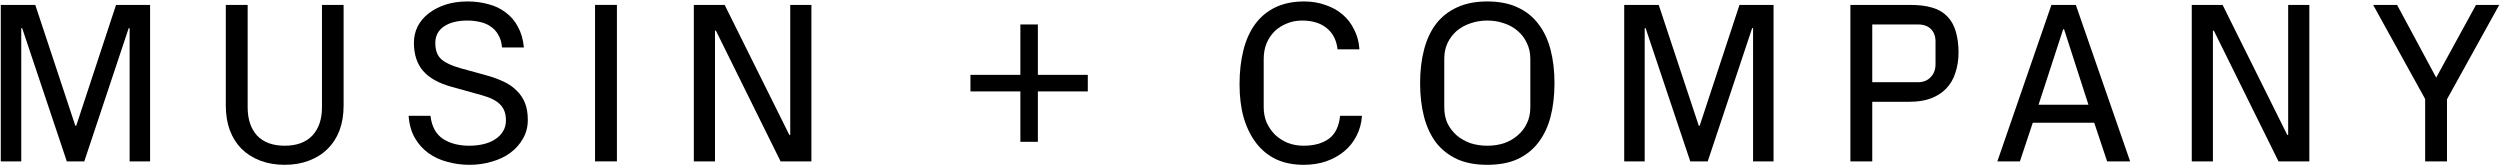 <svg width="1532" height="101" viewBox="0 0 1532 101" fill="none" xmlns="http://www.w3.org/2000/svg">
<g id="mask">
    <path d="M1454.26 3.005H1468.93L1492.9 47.561L1517.29 3.005H1531.53L1499.52 60.815V98.885H1486.13V60.674L1454.26 3.005Z" fill="black"/>
    <path d="M1402.19 82.67V3.005H1415.16V98.885H1396.27L1356.65 18.797H1356.08V98.885H1343.11V3.005H1362L1401.63 82.67H1402.19Z" fill="black"/>
    <path d="M1283.34 75.197H1245.69L1237.8 98.885H1223.98L1257.11 3.005H1272.06L1305.34 98.885H1291.24L1283.34 75.197ZM1264.87 17.951H1264.3L1249.22 64.199H1279.81L1264.87 17.951Z" fill="black"/>
    <path d="M1147.32 62.366V98.885H1133.92V3.005H1170.16C1175.89 3.005 1180.55 3.569 1184.12 4.697C1187.79 5.731 1190.89 7.564 1193.43 10.196C1195.87 12.734 1197.61 15.93 1198.64 19.784C1199.68 23.544 1200.19 27.68 1200.19 32.192C1200.19 36.61 1199.54 40.793 1198.22 44.741C1197 48.595 1195.02 51.885 1192.3 54.611C1187.03 59.781 1179.7 62.366 1170.3 62.366H1147.32ZM1175.38 50.381C1178.57 50.381 1181.16 49.347 1183.13 47.279C1185.11 45.211 1186.09 42.579 1186.09 39.383V25.424C1186.09 22.228 1185.15 19.69 1183.27 17.81C1181.39 15.93 1178.76 14.99 1175.38 14.99H1147.32V50.381H1175.38Z" fill="black"/>
    <path d="M995.319 98.885V3.005H1016.47L1041 77.03H1041.57L1065.96 3.005H1086.83V98.885H1074.28V17.246H1073.72L1046.5 98.885H1035.79L1008.43 17.246H1007.87V98.885H995.319Z" fill="black"/>
    <path d="M952.588 50.945C952.588 58.465 951.789 65.327 950.191 71.531C948.593 77.641 946.102 82.905 942.718 87.323C939.428 91.647 935.198 95.031 930.028 97.475C924.858 99.825 918.654 101 911.416 101C904.178 101 897.974 99.825 892.804 97.475C887.634 95.031 883.357 91.647 879.973 87.323C876.683 82.905 874.239 77.641 872.641 71.531C871.043 65.327 870.244 58.465 870.244 50.945C870.244 43.425 871.043 36.61 872.641 30.5C874.239 24.296 876.683 19.032 879.973 14.708C883.357 10.29 887.634 6.906 892.804 4.556C897.974 2.112 904.178 0.89 911.416 0.89C918.654 0.89 924.858 2.112 930.028 4.556C935.198 6.906 939.428 10.29 942.718 14.708C946.102 19.032 948.593 24.296 950.191 30.5C951.789 36.61 952.588 43.425 952.588 50.945ZM911.416 89.297C915.082 89.297 918.513 88.78 921.709 87.746C924.905 86.618 927.678 85.02 930.028 82.952C932.472 80.884 934.352 78.44 935.668 75.62C937.078 72.706 937.783 69.416 937.783 65.75V36.14C937.783 32.474 937.078 29.231 935.668 26.411C934.352 23.497 932.472 21.006 930.028 18.938C927.678 16.87 924.905 15.319 921.709 14.285C918.513 13.157 915.082 12.593 911.416 12.593C907.75 12.593 904.319 13.157 901.123 14.285C897.927 15.319 895.107 16.87 892.663 18.938C890.313 21.006 888.433 23.497 887.023 26.411C885.707 29.231 885.049 32.474 885.049 36.14V65.75C885.049 69.416 885.707 72.706 887.023 75.62C888.433 78.44 890.313 80.884 892.663 82.952C895.107 85.02 897.927 86.618 901.123 87.746C904.319 88.78 907.75 89.297 911.416 89.297Z" fill="black"/>
    <path d="M798.932 101C792.54 101 786.9 99.872 782.012 97.616C777.124 95.266 773.035 91.929 769.745 87.605C766.455 83.281 763.917 78.111 762.131 72.095C760.439 66.079 759.593 59.311 759.593 51.791C759.593 43.989 760.392 36.939 761.99 30.641C763.588 24.343 766.032 18.985 769.322 14.567C772.612 10.149 776.748 6.765 781.73 4.415C786.712 2.065 792.54 0.89 799.214 0.89C803.82 0.89 808.097 1.595 812.045 3.005C816.087 4.321 819.612 6.248 822.62 8.786C825.628 11.324 828.025 14.426 829.811 18.092C831.691 21.664 832.772 25.706 833.054 30.218H819.659C819.001 24.578 816.792 20.254 813.032 17.246C809.272 14.144 804.243 12.593 797.945 12.593C794.561 12.593 791.412 13.204 788.498 14.426C785.678 15.554 783.187 17.152 781.025 19.22C778.957 21.288 777.312 23.779 776.09 26.693C774.962 29.513 774.398 32.662 774.398 36.14V65.75C774.398 69.134 775.009 72.283 776.231 75.197C777.547 78.017 779.286 80.508 781.448 82.67C783.704 84.738 786.289 86.383 789.203 87.605C792.211 88.733 795.407 89.297 798.791 89.297C805.183 89.297 810.353 87.887 814.301 85.067C818.249 82.153 820.552 77.453 821.21 70.967H834.605C834.323 75.479 833.195 79.615 831.221 83.375C829.341 87.041 826.803 90.19 823.607 92.822C820.505 95.36 816.839 97.381 812.609 98.885C808.379 100.295 803.82 101 798.932 101Z" fill="black"/>
    <path d="M594.691 56.021V45.869H625.288V14.99H636.004V45.869H666.601V56.021H636.004V86.9H625.288V56.021H594.691Z" fill="black"/>
    <path d="M484.257 82.67V3.005H497.229V98.885H478.335L438.714 18.797H438.15V98.885H425.178V3.005H444.072L483.693 82.67H484.257Z" fill="black"/>
    <path d="M364.647 3.005H378.042V98.885H364.647V3.005Z" fill="black"/>
    <path d="M286.497 12.593C280.387 12.593 275.546 13.815 271.974 16.259C268.496 18.703 266.757 22.04 266.757 26.27C266.757 30.782 267.979 34.119 270.423 36.281C272.867 38.443 276.768 40.276 282.126 41.78L297.495 46.01C301.631 47.138 305.297 48.454 308.493 49.958C311.783 51.462 314.509 53.342 316.671 55.598C318.927 57.76 320.619 60.298 321.747 63.212C322.875 66.126 323.439 69.557 323.439 73.505C323.439 77.735 322.452 81.542 320.478 84.926C318.598 88.31 316.013 91.224 312.723 93.668C309.527 96.018 305.767 97.804 301.443 99.026C297.119 100.342 292.56 101 287.766 101C282.972 101 278.413 100.389 274.089 99.167C269.765 98.039 265.911 96.253 262.527 93.809C259.143 91.365 256.37 88.263 254.208 84.503C252.046 80.743 250.777 76.231 250.401 70.967H263.796C264.548 77.453 267.086 82.153 271.41 85.067C275.734 87.887 281.092 89.297 287.484 89.297C290.68 89.297 293.641 88.968 296.367 88.31C299.093 87.652 301.443 86.665 303.417 85.349C305.485 84.033 307.083 82.435 308.211 80.555C309.433 78.581 310.044 76.325 310.044 73.787C310.044 69.651 308.869 66.408 306.519 64.058C304.263 61.708 300.597 59.828 295.521 58.418L276.768 53.201C268.872 51.039 263.044 47.796 259.284 43.472C255.524 39.054 253.644 33.32 253.644 26.27C253.644 22.698 254.396 19.361 255.9 16.259C257.498 13.157 259.754 10.478 262.668 8.222C265.582 5.966 269.013 4.18 272.961 2.864C277.003 1.548 281.515 0.89 286.497 0.89C291.103 0.89 295.38 1.454 299.328 2.582C303.37 3.616 306.895 5.308 309.903 7.658C313.005 9.914 315.496 12.828 317.376 16.4C319.35 19.972 320.572 24.202 321.042 29.09H307.647C307.365 25.894 306.566 23.262 305.25 21.194C304.028 19.032 302.43 17.34 300.456 16.118C298.576 14.802 296.414 13.909 293.97 13.439C291.62 12.875 289.129 12.593 286.497 12.593Z" fill="black"/>
    <path d="M197.308 3.005H210.562V64.763C210.562 70.403 209.716 75.479 208.024 79.991C206.332 84.409 203.888 88.169 200.692 91.271C197.59 94.373 193.783 96.77 189.271 98.462C184.853 100.154 179.918 101 174.466 101C169.014 101 164.032 100.154 159.52 98.462C155.102 96.77 151.295 94.373 148.099 91.271C144.997 88.169 142.6 84.409 140.908 79.991C139.216 75.479 138.37 70.403 138.37 64.763V3.005H151.765V65.75C151.765 73.082 153.692 78.863 157.546 83.093C161.494 87.229 167.134 89.297 174.466 89.297C181.798 89.297 187.438 87.229 191.386 83.093C195.334 78.863 197.308 73.082 197.308 65.75V3.005Z" fill="black"/>
    <path d="M0.471 98.885V3.005H21.621L46.155 77.03H46.719L71.112 3.005H91.98V98.885H79.431V17.246H78.867L51.654 98.885H40.938L13.584 17.246H13.02V98.885H0.471Z" fill="black"/>
</g>
</svg>
